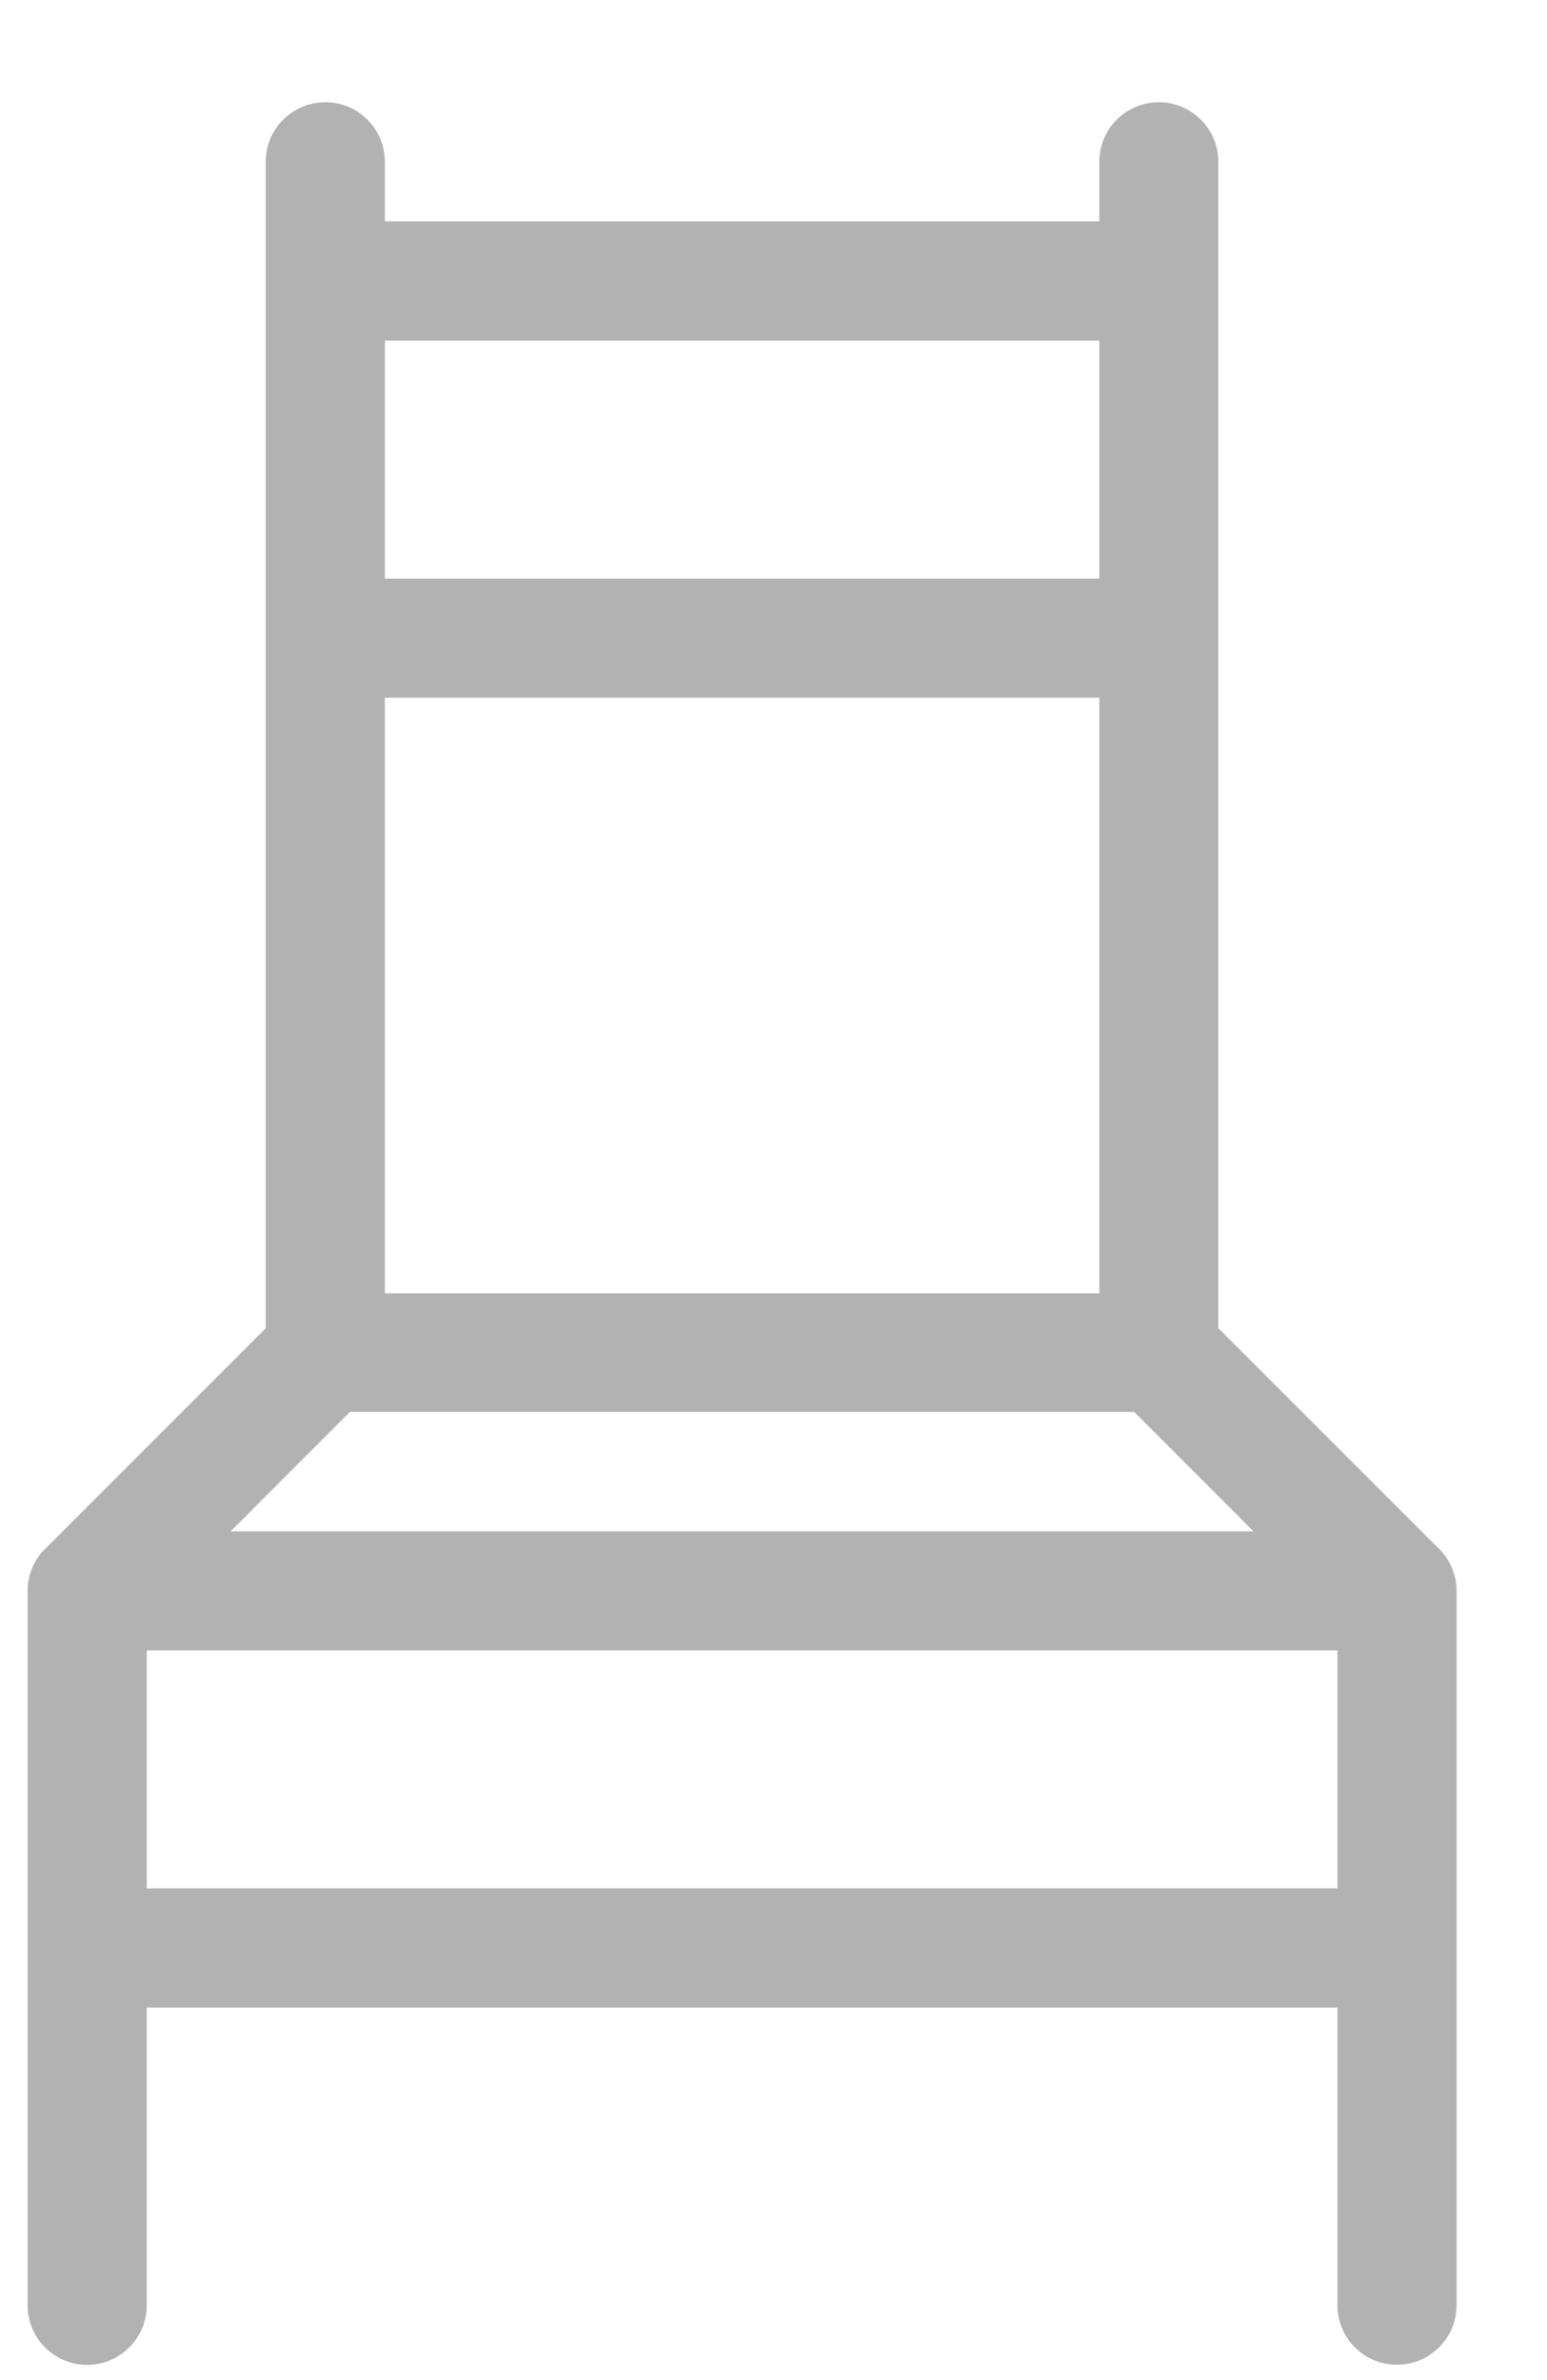 <svg width="13" height="20" viewBox="0 0 13 20" fill="none" xmlns="http://www.w3.org/2000/svg">
<path fill-rule="evenodd" clip-rule="evenodd" d="M1.938 12.868H10.534L9.531 11.864H2.941L1.938 12.868ZM3.234 10.868H9.238V5.863H3.234V10.868ZM3.234 4.862H9.238V2.862H3.234V4.862ZM3.234 1.86H9.238V1.359C9.238 1.083 9.462 0.859 9.738 0.859C10.014 0.859 10.238 1.083 10.238 1.359V11.161L12.067 12.99C12.172 13.081 12.24 13.217 12.24 13.368V19.371C12.24 19.647 12.015 19.871 11.739 19.871C11.463 19.871 11.239 19.647 11.239 19.371V16.869H1.233V19.372C1.233 19.648 1.008 19.872 0.732 19.872C0.456 19.872 0.232 19.648 0.232 19.372V13.368C0.232 13.217 0.299 13.082 0.405 12.99L2.233 11.161V1.359C2.233 1.083 2.457 0.859 2.734 0.859C3.01 0.859 3.234 1.083 3.234 1.359V1.86ZM1.233 15.868H11.239V13.868H1.233V15.868Z" fill="#B2B2B2"/>
</svg>
